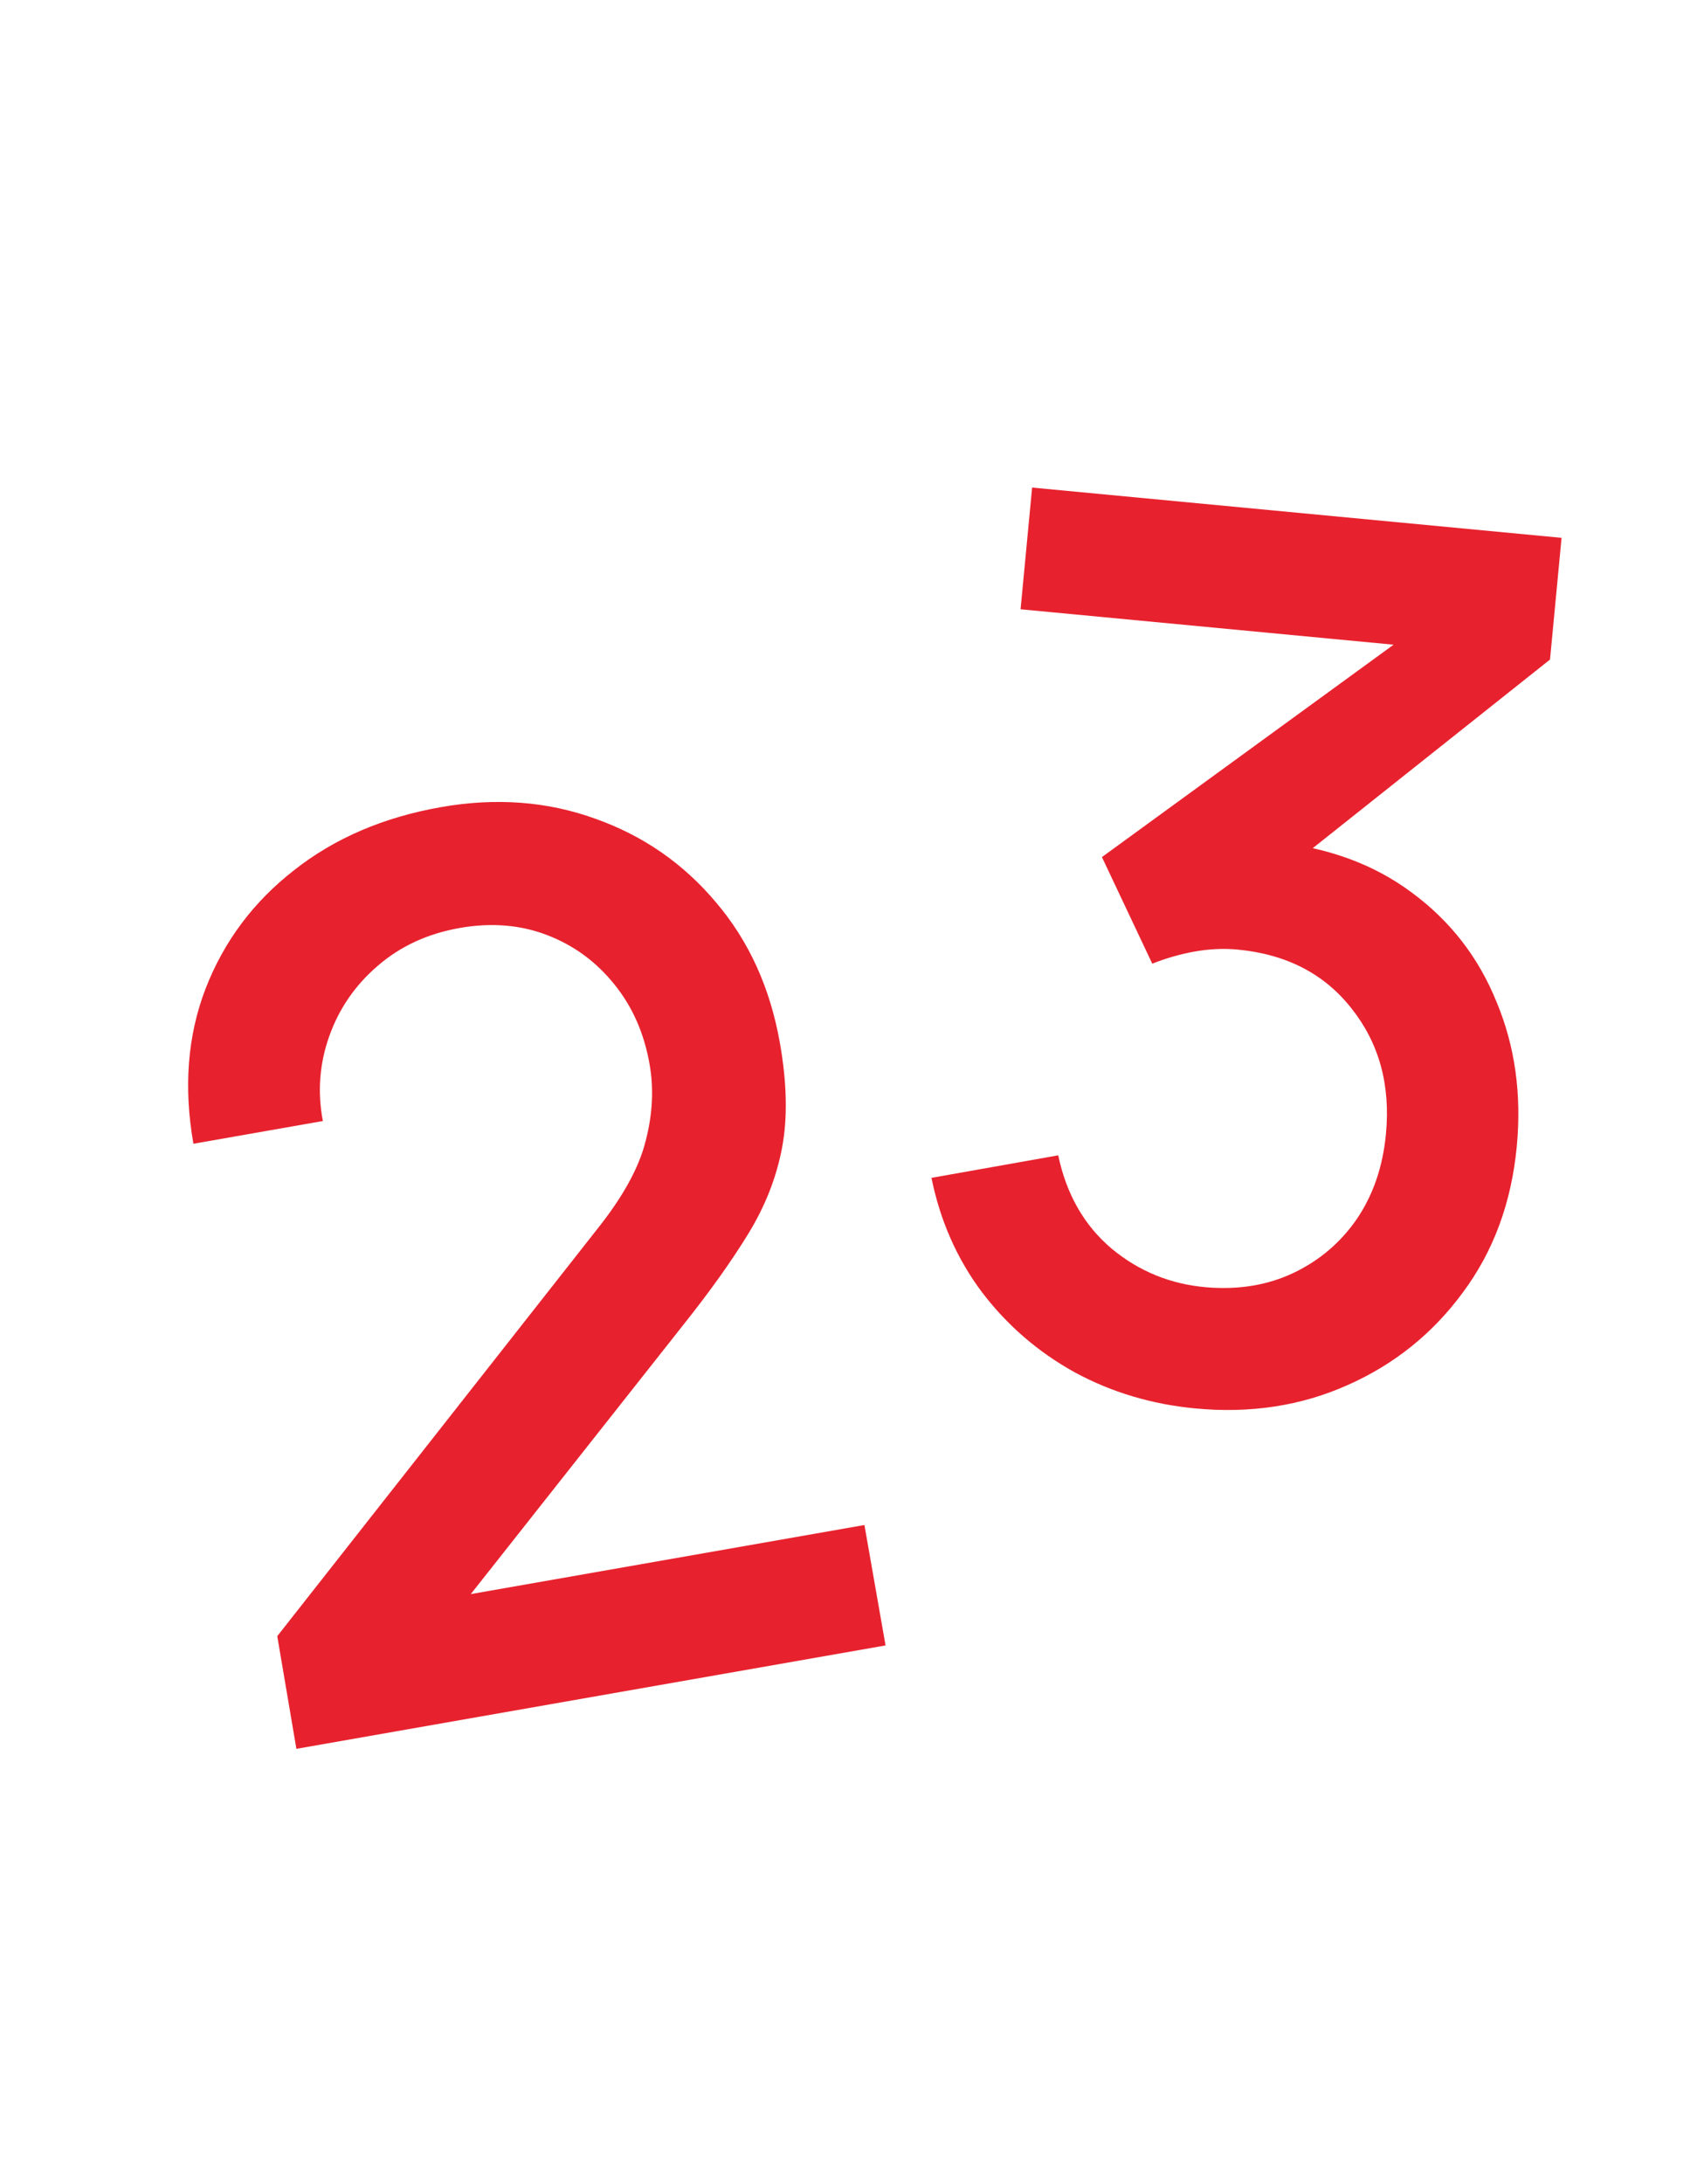 <?xml version="1.0" encoding="UTF-8"?> <svg xmlns="http://www.w3.org/2000/svg" width="328" height="422" viewBox="0 0 328 422" fill="none"><path d="M57.288 337.867L53.59 316.101L115.367 237.536C120.375 231.275 123.514 225.582 124.784 220.459C126.132 215.321 126.389 210.375 125.555 205.621C124.503 199.619 122.234 194.474 118.75 190.184C115.252 185.817 110.919 182.64 105.75 180.655C100.581 178.669 94.957 178.21 88.878 179.276C82.643 180.37 77.329 182.829 72.939 186.652C68.612 190.384 65.509 194.905 63.629 200.216C61.748 205.527 61.34 210.981 62.402 216.579L37.383 220.969C35.468 210.057 36.249 200.078 39.723 191.033C43.262 181.896 48.954 174.269 56.799 168.153C64.63 161.959 74.118 157.884 85.264 155.929C95.864 154.069 105.797 154.817 115.062 158.173C124.314 161.451 132.088 166.835 138.383 174.328C144.757 181.806 148.88 190.884 150.753 201.562C152.107 209.278 152.242 216.003 151.159 221.737C150.076 227.47 147.911 232.992 144.665 238.301C141.419 243.611 137.228 249.488 132.092 255.932L84.366 316.366L80.447 309.823L167.079 294.625L171.161 317.89L57.288 337.867Z" fill="#E7222E"></path><path d="M231.012 272.1C222.582 271.3 214.815 268.972 207.709 265.118C200.61 261.186 194.623 256.007 189.749 249.583C184.952 243.166 181.715 235.824 180.035 227.557L204.533 223.205C206.122 230.748 209.566 236.759 214.864 241.236C220.17 245.634 226.292 248.123 233.232 248.703C239.463 249.214 245.077 248.277 250.073 245.889C255.068 243.502 259.134 240.033 262.268 235.481C265.41 230.851 267.28 225.385 267.879 219.083C268.776 209.63 266.562 201.55 261.237 194.845C255.991 188.147 248.641 184.349 239.187 183.452C236.509 183.198 233.714 183.33 230.803 183.848C227.971 184.375 225.275 185.152 222.713 186.181L212.983 165.584L278.048 118.225L279.975 125.561L197.258 117.71L199.49 94.195L301.822 103.908L299.59 127.423L245.17 170.666L245.697 162.608C256.41 163.625 265.478 166.91 272.9 172.463C280.329 177.938 285.782 184.973 289.258 193.57C292.821 202.095 294.123 211.4 293.166 221.483C292.134 232.355 288.658 241.762 282.738 249.705C276.896 257.656 269.453 263.626 260.41 267.617C251.446 271.615 241.647 273.109 231.012 272.1Z" fill="#E7222E"></path></svg> 